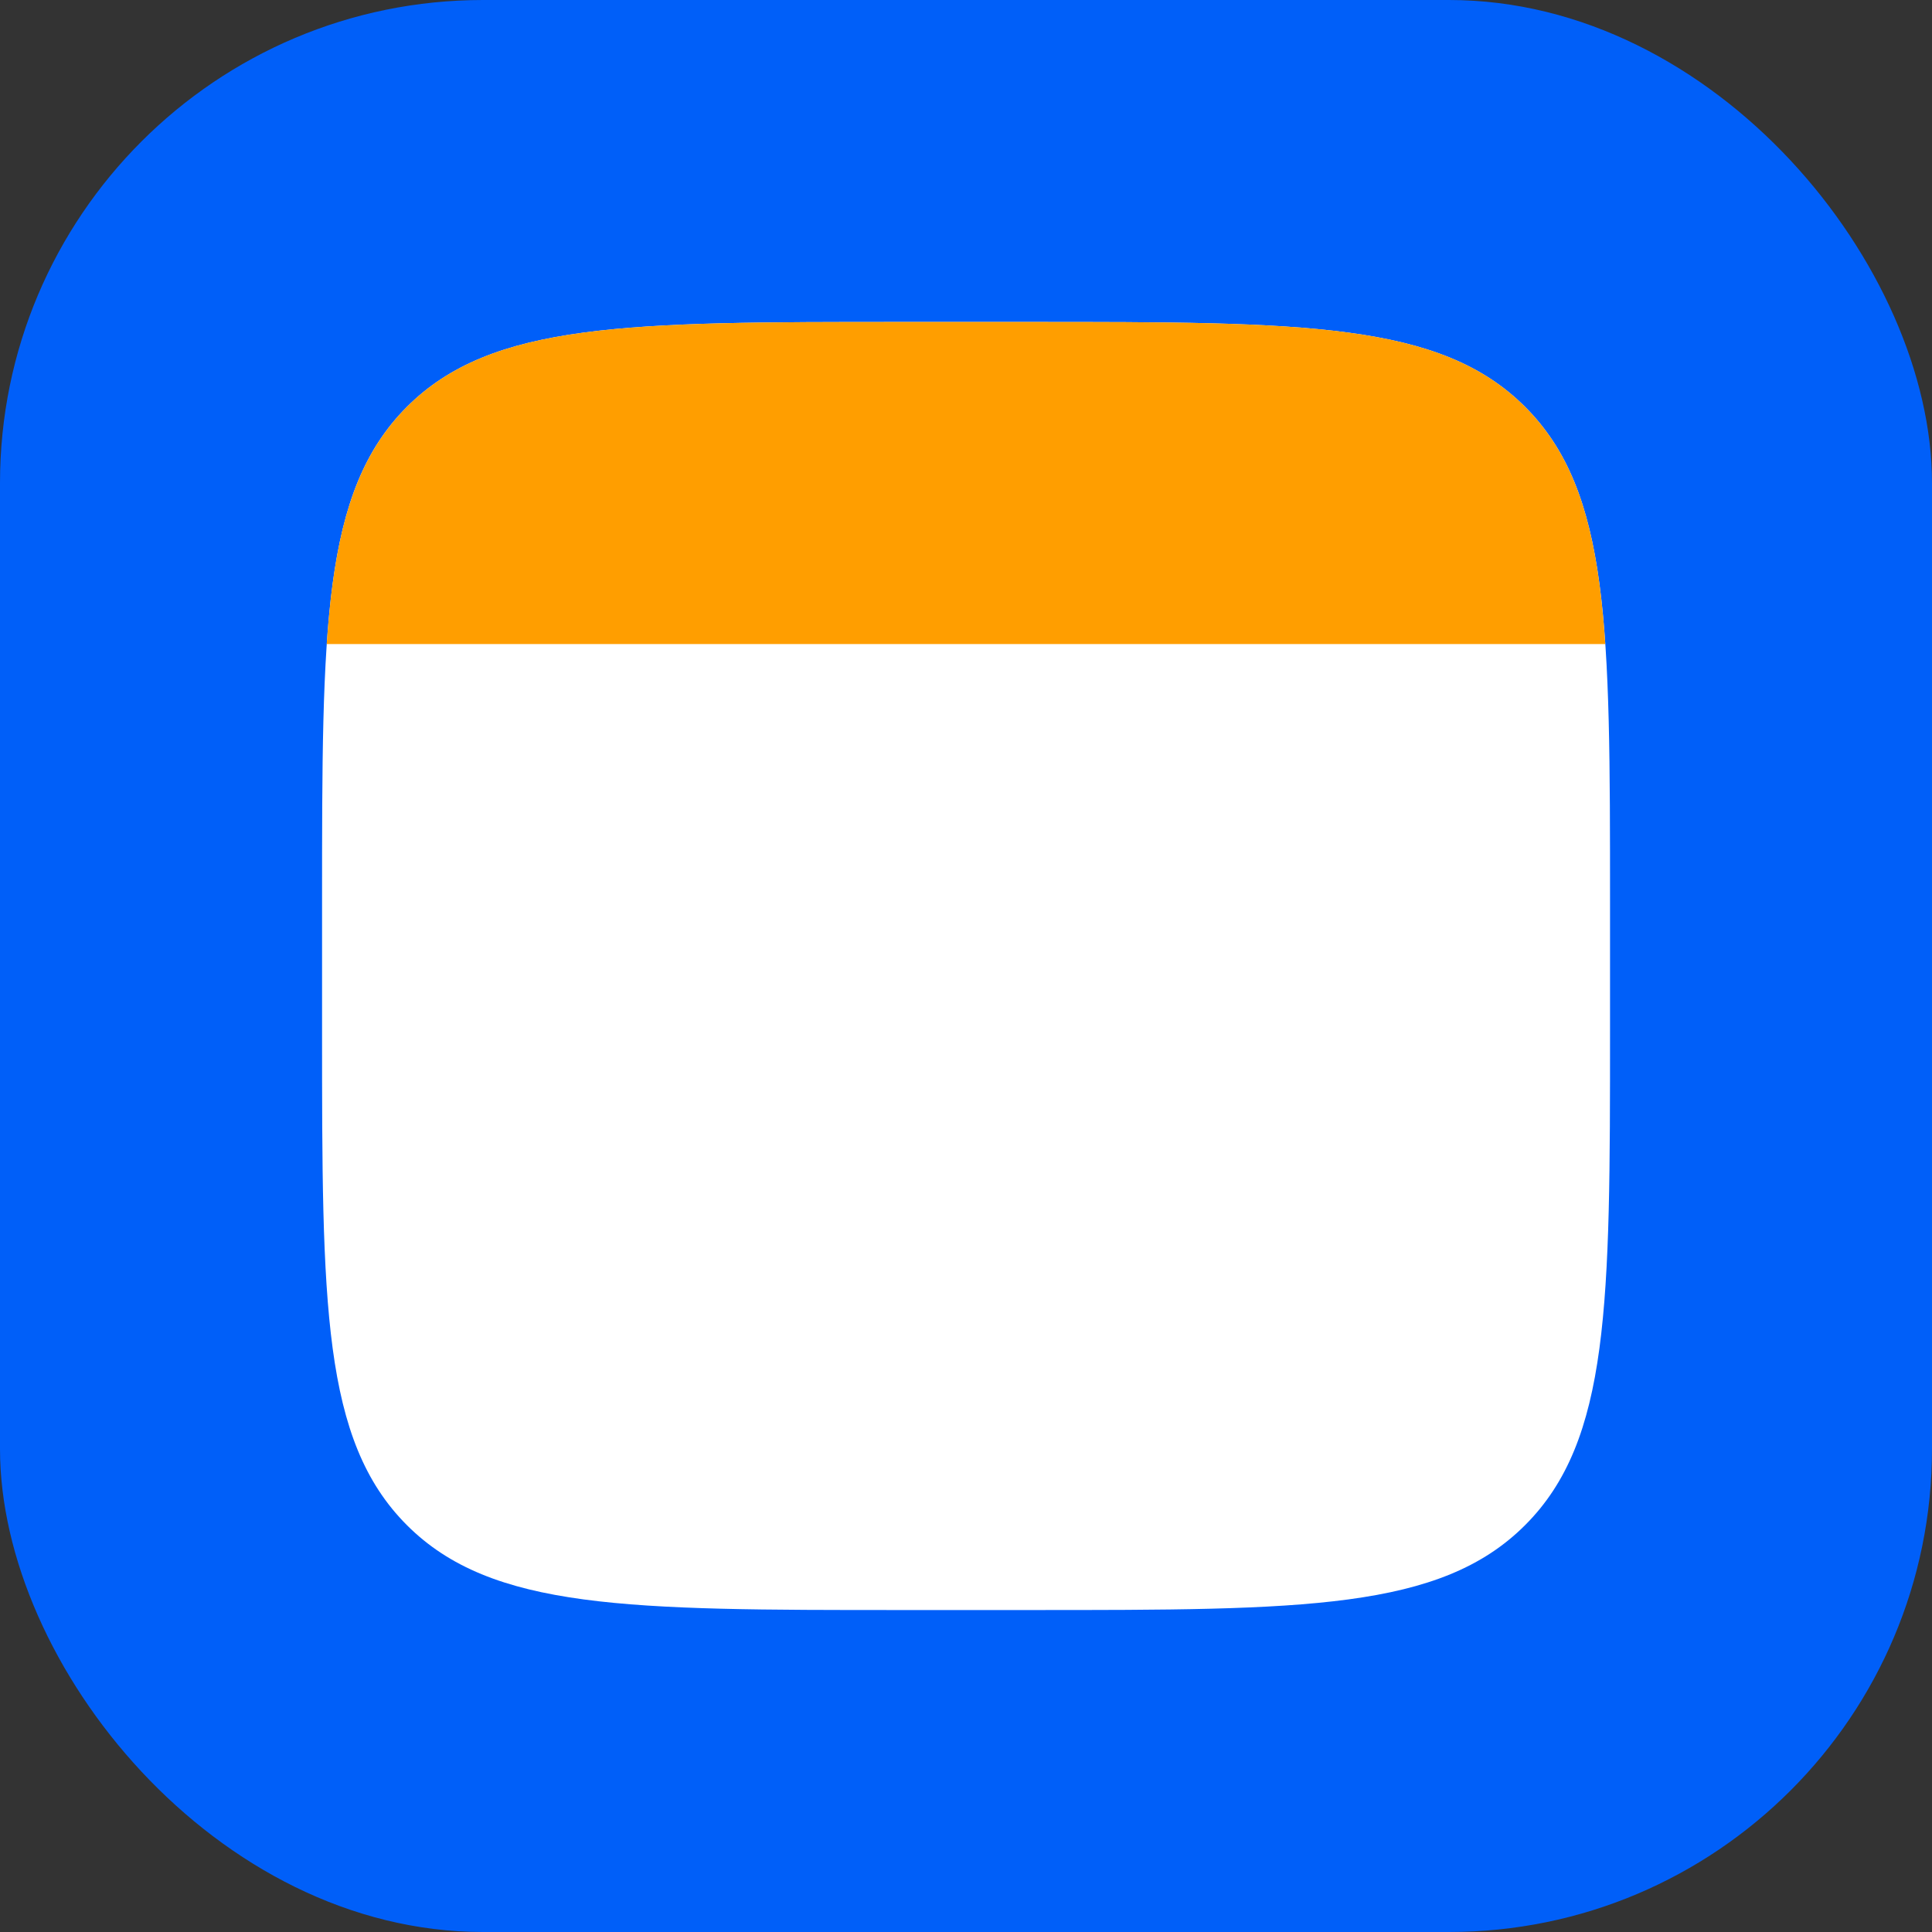 <svg width="20" height="20" viewBox="0 0 20 20" fill="#2C2D2E" xmlns="http://www.w3.org/2000/svg"><rect x="0" y="0" width="20" height="20" fill="#333333" stroke="none"/><rect width="20" height="20" rx="5" fill="#005FF9"/><path fill-rule="evenodd" clip-rule="evenodd" d="M4.212 4.212c-.878.879-.878 2.293-.878 5.121v1.334c0 2.828 0 4.242.878 5.121.879.879 2.293.879 5.121.879h1.334c2.828 0 4.242 0 5.121-.879.879-.879.879-2.293.879-5.121V9.333c0-2.828 0-4.242-.879-5.121-.879-.879-2.293-.879-5.121-.879H9.334c-2.829 0-4.243 0-5.122.879Z" fill="#fff"/><path fill-rule="evenodd" clip-rule="evenodd" d="M16.618 6.667H3.382c.08-1.162.287-1.911.83-2.455.879-.879 2.293-.879 5.122-.879h1.333c2.828 0 4.243 0 5.121.879.544.544.751 1.293.83 2.455Z" fill="#FF9E00"/></svg>
